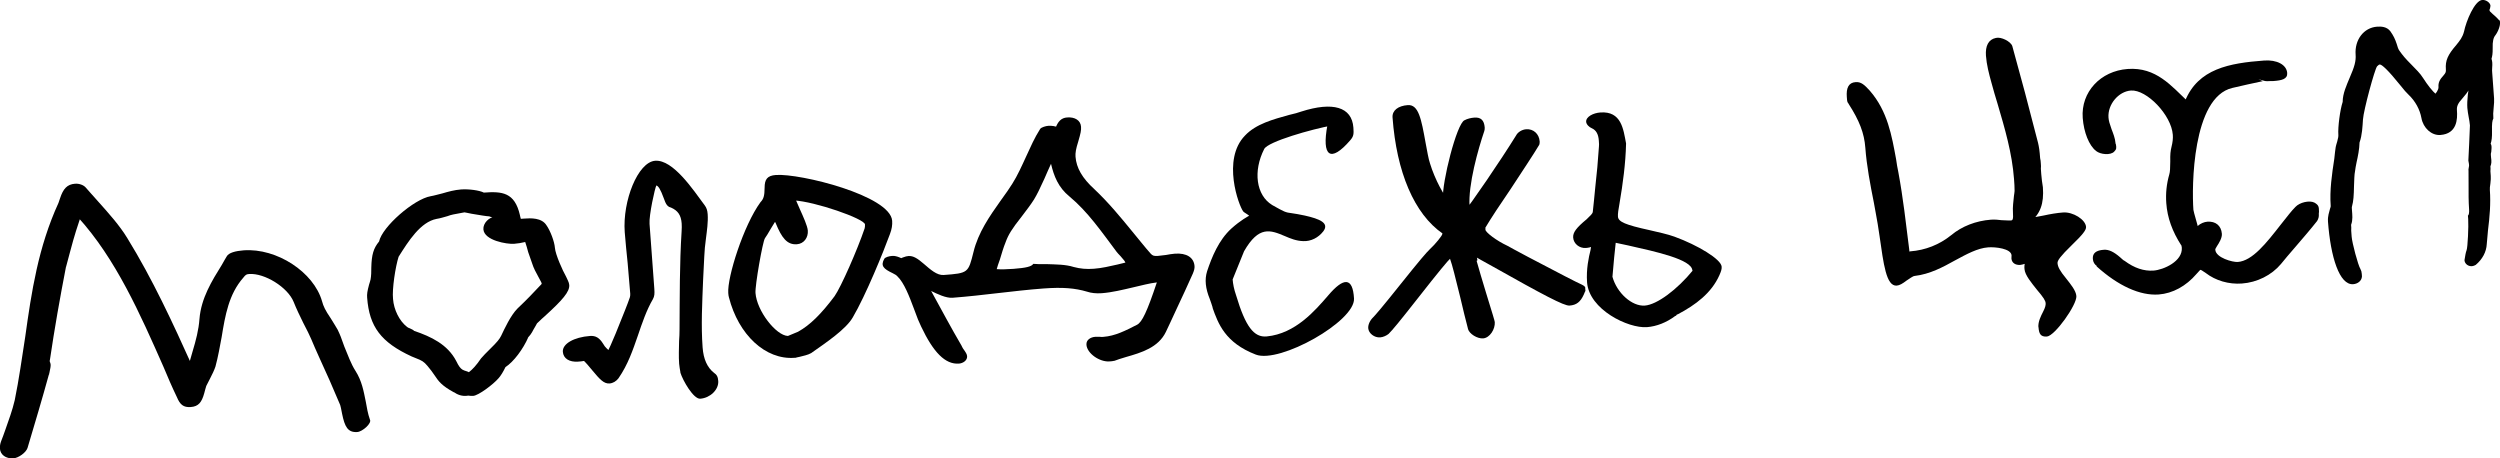 <?xml version="1.0" encoding="UTF-8"?> <svg xmlns="http://www.w3.org/2000/svg" id="_Слой_2" data-name="Слой 2" viewBox="0 0 444.31 81.48"> <g id="_Слой_1-2" data-name="Слой 1"> <g> <path d="M0,79.71c-.03-.4,0-.74,.19-1.27,.24-.59,.53-1.41,.76-2.06,.61-1.76,1.24-3.41,1.67-5.27,.76-3.71,1.28-7.52,1.86-11.23,1.12-8.03,2.31-15.95,5.91-23.81,.05-.12,.19-.53,.28-.82,.56-1.7,1.25-2.49,2.67-2.6,.74-.05,1.5,.23,1.88,.66,.68,.75,1.12,1.29,2.24,2.52,1.87,2.09,3.8,4.24,5.16,6.48,4.54,7.38,8.08,15.07,11.57,22.81,.07,.17,.07,.11,.2,.33l.06,.05-1.37,.1c.05-.06,.16-.18,.32-.37l.05-.06c.23-.82,.5-1.81,.77-2.69,.6-1.99,1.09-3.85,1.23-5.81,.3-3.68,2.19-6.73,3.98-9.61,.4-.77,.61-1.02,.86-1.49,.35-.66,1.59-.97,3.01-1.08,5.91-.43,12.46,3.89,13.93,9.04,.24,.9,.58,1.62,1.54,3.03,.39,.66,.9,1.42,1.23,2.02,.4,.83,.68,1.49,1.19,3,.62,1.5,1.2,3.11,1.97,4.31,1.16,1.8,1.47,3.66,1.83,5.41,.2,1.13,.39,2.26,.75,3.26,.39,.66-1.33,2.16-2.24,2.22-1.71,.12-2.24-.98-2.7-3.23-.18-.96-.27-1.35-.34-1.57-1.25-3-2.48-5.76-3.78-8.58-.48-1.05-.96-2.16-1.38-3.16-.35-.83-.68-1.44-1.41-2.87-.6-1.21-1.21-2.48-1.7-3.71-1.05-2.61-5.18-5.16-7.91-4.96-.45,.03-.62,.1-1.04,.65-2.58,2.93-3.22,6.7-3.85,10.57-.33,1.74-.61,3.42-1.1,5.23-.19,.58-.58,1.41-.93,2.07-.35,.65-.5,.95-.7,1.37-.09,.35-.28,.88-.36,1.29-.45,1.63-1.03,2.36-2.39,2.46-1.31,.1-1.92-.43-2.47-1.76-.88-1.82-1.64-3.6-2.4-5.42-4.11-9.3-8.44-19.16-15.22-26.6-.25-.27-.07-.17,.1-.18,.85-.06,.27-.25-1.52,6.57-.41,1.46-.49,1.92-.67,2.51v-.06c-1.08,5.57-2.05,11.07-2.85,16.5-.05,.06-.04,.17-.03,.4,.07,.11,.13,.28,.15,.5,.02,.28-.06,.75-.23,1.5q-.05,.12-.04,.23l-.05,.06c-1.17,4.26-2.5,8.7-3.79,13.03-.28,.82-1.58,1.77-2.55,1.85-1.31,.04-2.28-.63-2.36-1.77Z"></path> <path d="M80.66,69.72c-2.21-1.21-2.72-1.97-3.42-3.01-.32-.49-.77-1.09-1.27-1.68-.63-.75-.98-.96-2.1-1.39-.35-.15-.59-.24-.71-.29-5.44-2.51-7.53-5.28-7.91-10.45-.05-.62,.03-1.14,.34-2.31,.14-.47,.19-.58,.27-.93,.12-.64,.13-1.38,.13-2.12,.06-2.29,.38-3.4,1.38-4.62,.55-2.61,6.19-7.54,9.18-8.05,.62-.1,1.35-.33,2.08-.5,1.06-.31,2.13-.61,3.32-.7,1.36-.1,3.27,.16,4.04,.56,3.24-.24,5.48-.06,6.41,3.99,.01,.17,.08,.28,.09,.39,0,.11,.07,.22,.08,.28,.17-.01,.4-.03,.57-.04,1.2-.09,3.13-.17,3.98,1.19,.7,.98,1.42,2.92,1.5,4,.09,1.19,1.38,4.07,1.98,5.11,.21,.5,.53,.99,.57,1.5,.09,1.19-1.18,2.66-4.39,5.58-.81,.69-.96,.93-1.34,1.24-.1,.18-.35,.65-.61,1.07-.35,.71-.71,1.2-1.14,1.57l.21-.19c-.93,2.13-2.59,4.36-4.07,5.33-.4,.83-.8,1.49-1.23,1.98-.95,1.1-3.55,3.06-4.51,3.13-.23,.02-.63-.01-.86-.05-1.13,.2-1.96-.2-2.56-.61Zm4.82-6.01c.32-.37,1-1.1,1.59-1.66,1.33-1.3,1.7-1.78,2-2.38,.59-1.24,1.68-3.61,2.9-4.84,1.5-1.42,2.83-2.78,4.31-4.38l-.08-.28c-.13-.28-.26-.5-.53-.99-.4-.71-.86-1.59-1.08-2.32-.21-.56-.36-1-.72-2.06-.16-.56-.32-1.23-.53-1.79-.62,.16-1.35,.27-1.98,.32-1.25,.09-5.3-.58-5.45-2.57-.08-1.08,.98-2.19,2.18-2.28,.28-.02,.63,.01,.8,.06l-1.1,.65c-.02-.23-.08-.34-.21-.56-.23-.04-.46-.08-.64-.18-.52-.02-1.44-.18-3.12-.46-.76-.17-1.1-.21-1.28-.25l-1.97,.37c-.34,.08-.73,.17-1.06,.31-.62,.16-1.23,.38-1.91,.48-2.88,.55-5.02,3.97-6.76,6.73-.56,1.76-1.18,5.75-.99,7.5,.14,1.93,1.14,3.92,2.48,4.96,.24,.15,.18,.16,.48,.25,.41,.2,.65,.29,.78,.46,3.05,1.03,5.95,2.42,7.48,5.34,.2,.44,.47,.88,.59,1.04,.38,.49,.56,.59,1.32,.82,.17,.04,.24,.1,.35,.15,.65-.5,1.29-1.18,2.16-2.45Z"></path> <path d="M120.93,66.19c-.09-.51-.19-1.07-.23-1.53-.1-1.31-.03-2.68-.01-4.06,.06-.69,.07-1.32,.08-2.06,.04-5.72,0-11.66,.37-17.46,.02-.52,.05-.92,.01-1.37-.11-1.48-.68-2.29-1.92-2.83l.29,.04c-.92-.05-1.19-.66-1.56-1.71-.57-1.56-.96-2.16-1.31-2.25-.25,.42-1.33,5.3-1.21,6.83l.85,11.54c.06,.85,.04,1.31-.26,1.85-1.12,1.91-1.92,4.26-2.67,6.48-.9,2.58-1.74,5.1-3.44,7.57-.42,.54-.97,.87-1.59,.92-1.02,.08-1.77-.78-3.03-2.29-.57-.7-1.25-1.51-1.74-1.93l.64,.12s-.11,0-.28,.08c-.51,.09-.85,.12-1.19,.14-1.54,.11-2.61-.55-2.7-1.75-.1-1.42,1.98-2.6,4.82-2.81,1.02-.08,1.68,.33,2.33,1.37,.13,.16,.26,.44,.32,.49,.25,.32,.37,.37,.74,.75,.25,.27,.62,.58,.8,.8l-1.42,.16c1.25-2.49,2.35-5.37,3.46-8.14,.43-1.12,.63-1.59,.86-2.29,.05-.12,.08-.41,.07-.63-.13-1.82-.33-3.63-.46-5.45-.19-1.87-.38-3.69-.52-5.51-.41-5.57,2.34-12.46,5.41-12.69,3.18-.23,6.72,5.11,8.81,7.93,.32,.43,.47,.88,.52,1.56,.1,1.42-.13,2.92-.31,4.37-.15,1.1-.25,2.08-.29,3.11-.07,1.38-.14,2.81-.21,4.19-.16,4.07-.38,8.09-.09,12.01,.15,2.1,.84,3.6,2.05,4.54l-.06-.05c.54,.36,.74,.75,.79,1.48,.11,1.54-1.44,3.02-3.2,3.15-1.19,.09-3.09-3.2-3.54-4.66Z"></path> <path d="M129.55,52.86c-.07-.22-.09-.45-.12-.79-.2-2.79,2.72-12.03,5.73-16.14,.53-.55,.72-1.08,.73-2.57,0-1.49,.47-2.15,2.01-2.26,4.27-.31,20.33,3.65,20.66,8.14,.05,.74-.06,1.49-.4,2.37-1.09,3-4.29,10.89-6.62,14.83-1.22,2.09-4.65,4.4-7.37,6.31-.55,.33-1.45,.51-2.07,.67-.39,.09-.51,.09-.73,.17h-.17c-5.17,.39-9.96-4.11-11.65-10.74Zm12.33,6.07c2.03-1.12,4.06-3.1,6.45-6.3,1.14-1.63,4.03-8.18,5.34-12.05,.04-.17,.08-.46,.06-.69-.08-1.02-8.93-4.09-12.66-4.27h.11c-.11,0,.29,.03,.28-.03l-.07-.17c.21,.5,.35,.83,.75,1.72,.62,1.38,1.36,2.99,1.43,3.84,.09,1.25-.69,2.34-1.94,2.43-1.76,.13-2.71-1.17-3.76-3.73-.15-.45-.93-.96,.04-1.03,.62-.05,.13,.16-.89,1.95-.56,.96-.76,1.31-1.07,1.74-.41,.6-1.78,8.42-1.68,9.73,.23,3.18,3.64,7.56,5.76,7.64,1-.42,1.39-.56,1.83-.76Z"></path> <path d="M193.09,61.23c-.06-.8,.71-1.31,1.56-1.37,.29-.02,.57,.01,.8,0,.29,.04,.46,.02,.63,.01,2.11-.16,3.92-1.09,6.01-2.16,.88-.46,1.77-2.3,3.51-7.52-1.36,.16-2.76,.55-4.22,.88-1.8,.42-3.71,.9-5.58,1.04-.97,.07-1.89-.03-2.59-.27-2.16-.64-4.35-.82-7.76-.57-2.67,.2-5.34,.51-8.06,.82-2.66,.31-5.38,.62-8.11,.83-1.14,.08-2.68-.66-3.8-1.21-.83-.4-1.13-.55-1.25-.59l1.16-.6c.01,.17,.02,.28-.02,.46,.02,.28,.03,.34,.03,.4,0,.11,.02,.23,.09,.39v-.06c1.78,3.24,3.57,6.6,5.4,9.72,.07,.22,.13,.22,.26,.5,.51,.71,.71,1.03,.73,1.38,.05,.74-.71,1.25-1.45,1.31-2.44,.18-4.55-2.01-6.72-6.59-.4-.83-.68-1.49-1.26-3.11-.85-2.28-1.77-4.67-2.94-5.79-.25-.27-.37-.32-.84-.57-1.66-.79-2.21-1.32-1.5-2.58,.21-.3,.88-.46,1.39-.5h.11c.28-.03,.81,.1,1.16,.25l.35,.15s.11-.07,.33-.14c.33-.14,.73-.23,.96-.24,.85-.06,1.63,.45,2.73,1.4,1.16,1,2.32,2.06,3.52,1.97,4.38-.32,4.37-.38,5.3-4.1,.83-3.43,2.85-6.33,4.77-9.04,1.09-1.51,1.56-2.17,2.12-3.07,.92-1.44,1.71-3.21,2.5-4.93,.74-1.6,1.42-3.19,2.45-4.81l.05-.06c.21-.24,.94-.47,1.39-.5,.57-.04,1.2,.03,1.91,.32,.29,.09,.23,.04,0,.06,.91-.07-.76,.51-.63,.05,.43-1.17,1.01-1.85,2.09-1.92,1.36-.1,2.38,.51,2.46,1.65,.05,.63-.08,1.21-.49,2.61-.42,1.34-.54,2.04-.49,2.72,.15,1.99,1.19,3.8,3.34,5.76,2.58,2.44,4.65,4.97,6.73,7.51,1.13,1.35,2.26,2.81,3.32,3.99,.31,.32,.55,.42,1.23,.37,.46-.03,.96-.13,1.47-.17,.51-.09,1.02-.19,1.58-.23,2.05-.15,3.36,.67,3.48,2.2,.03,.4-.06,.75-.3,1.34-.88,2.01-1.92,4.2-2.91,6.33-.94,2.01-1.33,2.9-1.88,4.03-1.34,2.79-4.36,3.69-7.1,4.47-1.01,.3-1.45,.45-2.01,.66-.34,.08-.68,.11-.91,.12-1.76,.13-3.99-1.42-4.1-2.96Zm5.64-14.25c.62-.16,.96-.24,1.35-.33-.06,0-.11,0-.12-.05,0-.11-.2-.39-.82-1.08-.25-.27-.62-.64-.68-.75-2.72-3.63-5.16-7.17-8.38-9.84-2.01-1.62-2.79-3.68-3.29-5.82-.4,.83-.78,1.77-1.18,2.66-.84,1.83-1.23,2.66-1.84,3.68-.56,.9-1.45,2.05-2.23,3.08-1.73,2.18-2.34,3.2-2.81,4.49-.39,.94-.71,2.05-1.03,3.11-.29,.76-.42,1.23-.56,1.7,.75,.06,1.61,.05,2.97-.05,2.27-.17,3.23-.41,3.53-.89,.81,.05,1.21,.08,2.41,.05,1.55,.06,3.32,.04,4.78,.51,1.17,.31,2.26,.41,3.57,.31,1.42-.1,2.83-.44,4.34-.78Z"></path> <path d="M215.52,54.66c-.15-.5-.37-1.12-.51-1.51-.77-1.89-.94-3.47-.48-4.94,.84-2.52,2.05-5.52,4.3-7.58,1.66-1.49,2.93-2.16,3.42-2.42,.55-.33,.28,1.52-.14,.35-.01-.17-.07-.22-.38-.43-.48-.31-.72-.46-.79-.57-.76-.97-3.82-9.21,.32-13.46,1.96-2.09,5.05-2.89,7.79-3.66,1.13-.25,1.57-.4,2.24-.62,5.58-1.78,8.97-.83,9.24,2.86,.08,1.14,.06,1.54-.58,2.27-3.48,4.03-5.1,2.89-4.03-2.73,.13-.58,1.26,.02,.8,.06h.11c-3.67,.66-11.5,2.89-12.15,4.2-2,3.92-1.45,8.22,1.42,9.96,2.15,1.21,2.33,1.32,3.54,1.46,.52,.08,1.27,.19,2.26,.41,2.67,.6,4.38,1.33,3.29,2.79-.89,1.15-2.21,1.82-3.59,1.75-1.2-.03-2.26-.46-3.27-.9-2.54-1.07-4.6-1.89-7.23,2.7l-2.03,5.01c.06,.8,.24,1.75,.61,2.81,1.67,5.59,3.18,7.54,5.45,7.32,5.11-.49,8.63-4.64,10.9-7.26,2.79-3.29,4.39-3.29,4.61,.52,.24,4.04-13.21,11.6-17.45,9.97-5.47-2.11-6.69-5.51-7.7-8.35Z"></path> <path d="M260.89,58.41c-.39-1.46-.88-3.48-1.38-5.62-.89-3.59-1.39-5.67-1.82-6.84l.11-.06c-.48,.44-2.06,2.32-5.82,7.12-3.29,4.19-4.5,5.65-5.19,6.33-.38,.31-.99,.59-1.5,.62-1.02,.08-2.05-.71-2.12-1.62-.05-.63,.3-1.39,.88-1.95,.32-.31,1.64-1.83,4.93-5.96,3.3-4.13,4.56-5.59,5.15-6.15,.96-.87,2.22-2.45,2.2-2.68v-.11s.11,.05,.11,.05c-5.12-3.51-8.24-11-8.95-20.66-.09-1.25,.99-2.07,2.7-2.2,1.93-.14,2.41,2.45,3.18,6.74,.28,1.41,.49,2.82,.79,3.66,.83,2.74,2.55,5.99,3.65,6.93l-1.4,.33c.04-.23,.07-.58,.04-1.03-.21-2.79,2.44-13.38,3.83-13.94,.5-.27,1.17-.43,1.74-.47,1.19-.09,1.75,.5,1.85,1.75,.02,.23-.02,.46-.07,.63-1.08,3.17-2.9,9.59-2.62,13.4,.04,.51,.19,.96,.33,1.4l-1.5-.17c1.37-1.59,6.74-9.47,9.44-13.84,.3-.59,1.06-1.05,1.8-1.1,1.25-.09,2.29,.8,2.39,2.17,.02,.23-.03,.4-.07,.58-1.02,1.73-3.13,4.86-5.08,7.86-1.81,2.65-3.45,5.11-4.52,6.91,.05-.06,.02,.23,.03,.34,.03,.46,1.91,1.92,3.92,2.86,.6,.36,1.31,.7,3.63,1.96,5.83,3.06,8.62,4.51,9.51,4.9,.24,.1,.48,.25,.66,.47l.05,.68c-.05,.06-.15,.3-.29,.65-.59,1.3-1.29,1.87-2.54,1.96-.97,.07-4.65-1.89-13.72-6.99-1.55-.86-2.92-1.61-3.58-2.02l.46,.08c.17-.01,.34-.03,.34-.03,0,.06,.01,.17,.03,.4,.07,.22,.08,.34,.1,.51l-.81,.63,.28-.08c-.05,.06-.39,.14-.45,.15l.8-.74c.39,1.4,1.08,3.75,1.75,5.93,1.12,3.63,1.5,4.86,1.52,5.09,.09,1.25-.88,2.81-2.07,2.9-1.02,.08-2.46-.79-2.7-1.69Z"></path> <path d="M282.06,50.17c-.17-2.33,.3-4.48,.61-5.7,.12-.75,.16-.93,.15-1.04,.01,.17,.31,.26,.48,.25q.06,0-.17,.07c-.44,.2-.84,.29-1.29,.32-1.14,.08-2.17-.75-2.25-1.84-.07-.91,.56-1.75,2.39-3.26,.69-.68,1.07-.99,1.1-1.34,.13-1.33,.31-2.82,.43-4.26,.28-2.42,.5-4.84,.66-7.31,.04-.23,.02-.52-.02-1.08-.08-1.14-.48-1.85-1.25-2.19-.47-.19-.96-.67-1-1.13-.07-.91,1.26-1.58,2.51-1.67,3.75-.28,4.1,2.96,4.58,5.49v.11c-.08,3.44-.56,7.02-1.16,10.55-.2,1.1-.32,1.85-.28,2.37,.07,.91,1.31,1.45,5.61,2.39,1.51,.35,3.25,.73,4.43,1.16,4.17,1.52,8.3,4.02,8.39,5.33,.03,.4-.06,.75-.4,1.52-1.42,3.19-4.24,5.28-7.38,6.94-.22,.07-.17,.01-.32,.25l-.17,.07c-1.52,1.14-3.29,1.84-5,1.97-3.35,.25-10.29-3.13-10.65-7.96Zm18.82-2.13q-.1,.12-.11,0c-.14-1.93-6.42-3.3-11.41-4.42-.81-.17-1.63-.34-2.21-.47-.08,.52-.47,4.55-.58,6.04,.78,2.86,3.47,5.29,5.75,5.12,2.16-.16,5.74-2.82,8.57-6.29Z"></path> <path d="M362.27,58.16c-.07-.97,.43-1.97,.83-2.75,.4-.77,.48-1.18,.46-1.52-.03-.46-.36-1-1.55-2.4-.94-1.19-2.13-2.59-2.21-3.67-.02-.23-.03-.4,0-.69,.04-.17,.04-.23,.03-.34-.02-.23,.23-.02,.4-.03,0,0-.17,.07-.45,.15-.22,.07-.56,.16-.73,.17-.85,.06-1.51-.35-1.57-1.14l.02-.57c-.09-1.19-2.85-1.51-4.16-1.41-1.88,.14-3.8,1.19-5.89,2.32-2.14,1.19-4.45,2.44-7.17,2.76-.34,.03-.88,.47-1.48,.85-.65,.5-1.2,.83-1.71,.87-1.88,.14-2.34-3.89-3.05-8.81-.12-.85-.23-1.58-.33-2.15-.21-1.3-.47-2.54-.68-3.78-.64-3.21-1.28-6.54-1.52-9.78-.19-2.56-1.04-4.78-2.97-7.78l.06,.05c-.31-.32-.33-.55-.36-1.06,0-.06,0-.11-.02-.23-.11-1.53,.27-2.54,1.58-2.63,.97-.07,1.58,.51,2.51,1.53,3.18,3.65,3.91,8.06,4.67,12.17,.12,.79,.23,1.58,.4,2.31,.85,4.57,1.36,9.16,1.92,13.63,.1,.62-.08,.46,.2,.44,2.67-.2,5.17-1.18,7.28-2.88,1.88-1.57,4.38-2.55,7.06-2.75,.68-.05,1.32,.02,1.89,.09,.63,.01,1.21,.08,1.66,.05,.28-.02,.45-.15,.36-1.4-.07-.97,.08-2.01,.18-2.99,.08-.41,.07-.58,.11-.86,0-.69-.04-1.37-.1-2.11-.34-4.61-1.63-8.97-2.93-13.39-.38-1.23-.76-2.52-1.07-3.69-.47-1.68-.87-3.25-.99-4.84-.12-1.71,.42-2.89,1.77-3.16,.9-.24,2.62,.61,2.91,1.44,1.48,5.32,2.98,10.93,4.58,17.21,.17,.73,.27,1.35,.37,2.72,.08,.28,.1,.62,.12,.91,.03,.34,.05,.68,.01,.97,.03,.34,.05,.68,.07,.97,.06,.8,.17,1.59,.29,2.32,.21,2.9-.45,4.78-2.34,6.23l-.13-.96c.3,.15,.35,.15,.3,.15,.68-.11,1.53-.23,2.31-.4,1.18-.26,2.37-.46,3.45-.54,1.76-.13,3.98,1.25,4.08,2.56,.04,.57-.59,1.36-2.56,3.27-1.97,1.92-2.54,2.7-2.51,3.16,.05,.68,.38,1.34,1.58,2.8,.76,.97,1.7,2.1,1.77,3.07,.11,1.54-3.82,7.08-5.24,7.19-1.14,.08-1.41-.53-1.49-1.66Z"></path> <path d="M372.61,47.28l.12,.05c-.48-.31-.74-.75-.78-1.31-.08-1.02,.57-1.53,1.94-1.63,.91-.07,1.8,.38,2.9,1.33,.3,.26,.61,.58,.79,.63,1.75,1.3,3.45,1.86,5.16,1.74,1.76-.13,5.2-1.64,5.02-4.08,0-.06-.09-.39-.03-.34l-.06-.05c-1.61-2.51-2.48-4.91-2.67-7.52-.12-1.71,.04-3.38,.54-5.13,.14-.47,.15-1.1,.17-2.3-.03-1.25,.04-1.83,.21-2.53,.22-.87,.29-1.56,.24-2.19-.26-3.52-4.65-8.06-7.44-7.86-2.22,.16-4.16,2.48-3.99,4.81,.04,.57,.19,1.07,.55,2.08,.28,.72,.63,1.61,.69,2.41,0,.06,.01,.17,.08,.28,.1,.62,.12,.85-.31,1.28-.64,.68-2.42,.52-3.21-.11-1.27-.99-2.19-3.33-2.38-5.88-.34-4.6,3.16-8.35,7.99-8.7,5.06-.37,7.77,3.03,10.71,5.79,.06,.05-.24-.1-.12-.11,.11,0-.4,.03-.4,.03,2.32-5.77,7.91-6.75,14.05-7.21,2.27-.17,4,.74,4.11,2.21,.08,1.08-.93,1.33-2.52,1.44-.17,.01-.35-.03-1.03,.02-.51,.04-1.8-.44-1.81-.5l1.01,.5c-1.75,.36-3.6,.78-5.4,1.2-7.14,1.67-7.22,17.62-6.92,21.66,.02,.34,.85,3.02,.79,3.03-.23,.02-.28,.08-.01-.17,.48-.44,1.15-.71,1.72-.75,1.42-.1,2.45,.68,2.56,2.16,.05,.74-.51,1.64-.87,2.18-.31,.48-.3,.54-.3,.65,.1,1.42,3.08,2.23,3.99,2.17,2.62-.19,5.12-3.41,7.63-6.62,1.31-1.64,1.83-2.36,2.63-3.17,.74-.8,2.48-1.21,3.37-.76,.78,.46,.8,.74,.81,1.66-.04,.17-.03,.29-.03,.4,.03,.46-.06,.8-.31,1.22l-.05,.06c-1.1,1.4-2.47,2.98-3.73,4.45-1.32,1.53-1.9,2.2-2.63,3.11-1.68,2.01-4.27,3.29-6.95,3.48-2.33,.17-4.67-.51-6.43-1.87-.6-.41-.84-.57-.96-.56,0,0-.21,.19-.69,.74-1.84,2.14-4.2,3.45-6.71,3.64-3.3,.24-7.2-1.53-11.06-5.02Z"></path> <path d="M413.74,39.34c-.07-.91,.22-1.67,.35-2.2,.14-.35,.14-.47,.13-.58-.2-2.73,.22-5.62,.64-8.34,.09-1.04,.18-1.5,.25-2.08,.04-.23,.13-.52,.27-.99,.18-.64,.22-.93,.2-1.21-.1-1.31,.3-4.42,.77-5.83,0-1.49,.7-2.97,1.23-4.26,.88-2.01,1.15-3,1.07-4.14-.19-2.62,1.42-4.79,3.81-4.97,.74-.05,1.72-.01,2.35,.8,.58,.82,.84,1.37,1.14,2.26,.15,.45,.24,.9,.49,1.22,.58,.82,1.01,1.35,2.13,2.47,.74,.75,1.6,1.6,2.06,2.36,.84,1.31,1.66,2.34,2.33,2.92,.07,.11-.51,.04-.34,.03,.23-.02,.79-.86,.76-1.31-.06-.79,.19-1.33,.93-2.13,.37-.43,.41-.6,.38-1.06-.11-1.54,.33-2.54,1.86-4.31,.63-.79,1.1-1.34,1.37-2.39,.38-1.86,1.88-5.51,3.25-5.61,.62-.05,1.41,.47,1.45,1.04,0,.06-.04,.29-.08,.46-.1,.18-.1,.24-.09,.35,0,.11,.07,.22,.56,.65,.31,.26,.79,.68,1.05,1.01,.58,.19,.13,1.82-.54,2.73-.37,.43-.55,1.07-.51,2.38,.01,.91-.07,1.38-.21,1.84,.15,.45,.18,.84,.12,1.59-.03,.4-.02,.57,0,.8l.34,4.66c.03,.46,0,.86-.09,1.84-.07,.58-.09,1.09-.04,1.72-.2,.36-.27,.94-.24,2.25,.02,1.08-.05,1.66-.24,2.25,.13,.16,.14,.33,.16,.56s-.03,.4-.05,.86c-.09,.29-.08,.41-.07,.58,.01,.17,.02,.29,.03,.4,.11,.74,.08,1.14-.11,1.61,.02,.28,.04,.57,0,.86,.02,.28,.04,.57,.06,.85,.03,.4,0,.69-.07,1.38-.08,.52-.11,.81-.09,1.09,.18,2.45-.04,4.86-.33,7.17-.05,.86-.17,1.61-.22,2.47-.07,1.38-.77,2.69-1.96,3.69l-.28,.13-.22,.07c-.73,.17-1.46-.35-1.5-1.03,.16-.93,.19-1.27,.38-1.8,.19-.47,.37-4.26,.28-5.51l-.05-.63c.17-.07,.25-.53,.21-1.1-.1-1.42-.1-2.85-.09-4.28,0-.86,0-1.66-.01-2.51-.02-.23-.03-.34,.06-.75,.04-.17,.04-.23,.03-.34-.01-.17-.02-.23-.02-.23l-.1-.56c0-.06,.3-5.97,.28-6.25-.04-.51-.13-1.02-.23-1.53-.09-.51-.19-1.07-.23-1.58-.09-1.25,.15-3.38,.51-4.72,.04-.23,.04-.29,.03-.35-.02-.23,.22-.13-.19-.21l.23-.02,.72-.34c-.05,.06-.09,.29-.24,.59-.4,.77-.49,1.07-.68,1.59-.24,.59-.82,1.26-1.24,1.75-.85,.92-1.04,1.45-.99,2.13,.12,1.59,.02,4.17-2.94,4.39-1.59,.12-3.06-1.26-3.37-3.01-.28-1.52-1.08-3.01-2.31-4.17-.43-.42-.68-.69-1.5-1.72-2.08-2.59-3.24-3.65-3.58-3.62-.17,.01-.22,.07-.49,.32-.42,.49-2.4,7.78-2.51,9.44-.08,1.21-.14,2.81-.61,4.1-.03,1.2-.28,2.42-.54,3.58-.12,.7-.21,.99-.24,1.39-.17,.81-.15,1.78-.2,2.7-.04,1.83-.09,2.69-.36,3.69-.05,.12-.03,.34,0,.74,.05,.74,.18,1.64-.16,2.53,.03,.34,.05,.68,.02,1.03,.03,.4,.05,.74,.08,1.08,.08,1.08,1.11,5.01,1.57,5.77,.13,.22,.21,.5,.23,.84l.03,.46c-.06,.8-.76,1.31-1.56,1.37-2.44,.18-4.01-4.79-4.48-11.16Z"></path> </g> </g> </svg> 